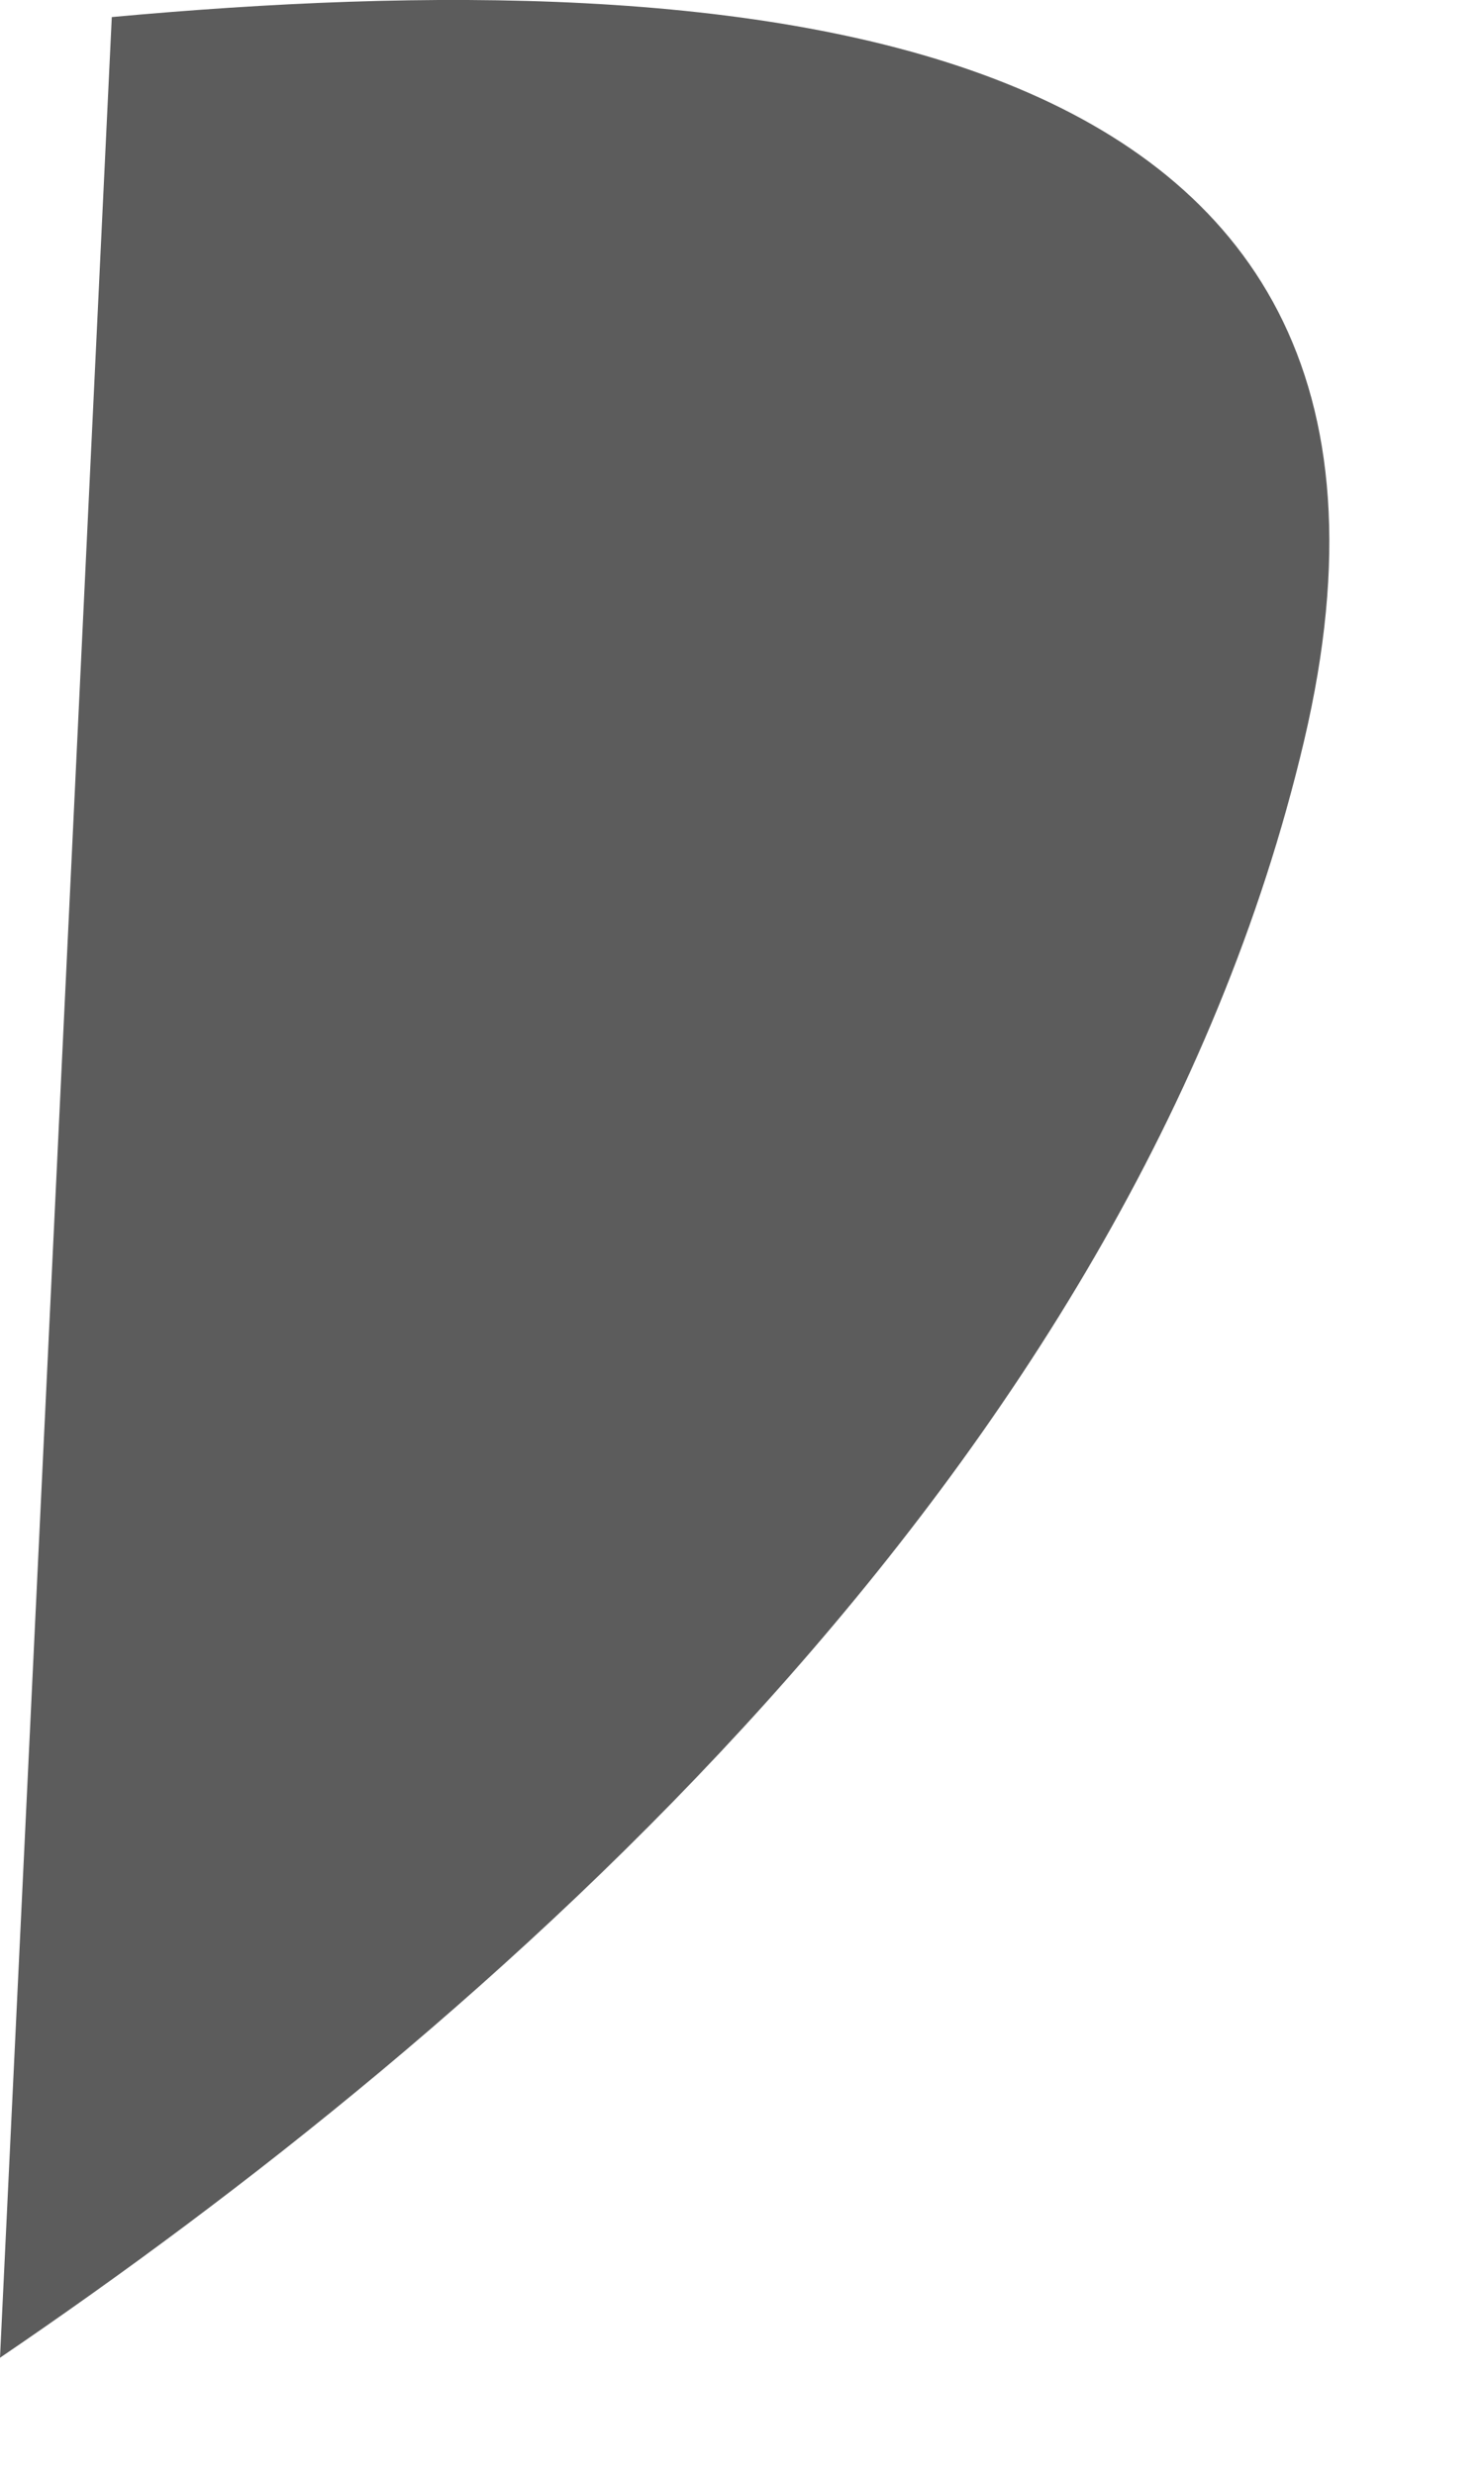 <?xml version="1.0" encoding="utf-8"?>
<svg xmlns="http://www.w3.org/2000/svg" fill="none" height="100%" overflow="visible" preserveAspectRatio="none" style="display: block;" viewBox="0 0 6 10" width="100%">
<path d="M0.452 0.069L0 9.527C1.931 8.215 4.574 5.952 5.272 2.996C5.97 0.04 2.971 -0.162 0.452 0.069Z" fill="#5C5C5C" id="Vector"/>
</svg>